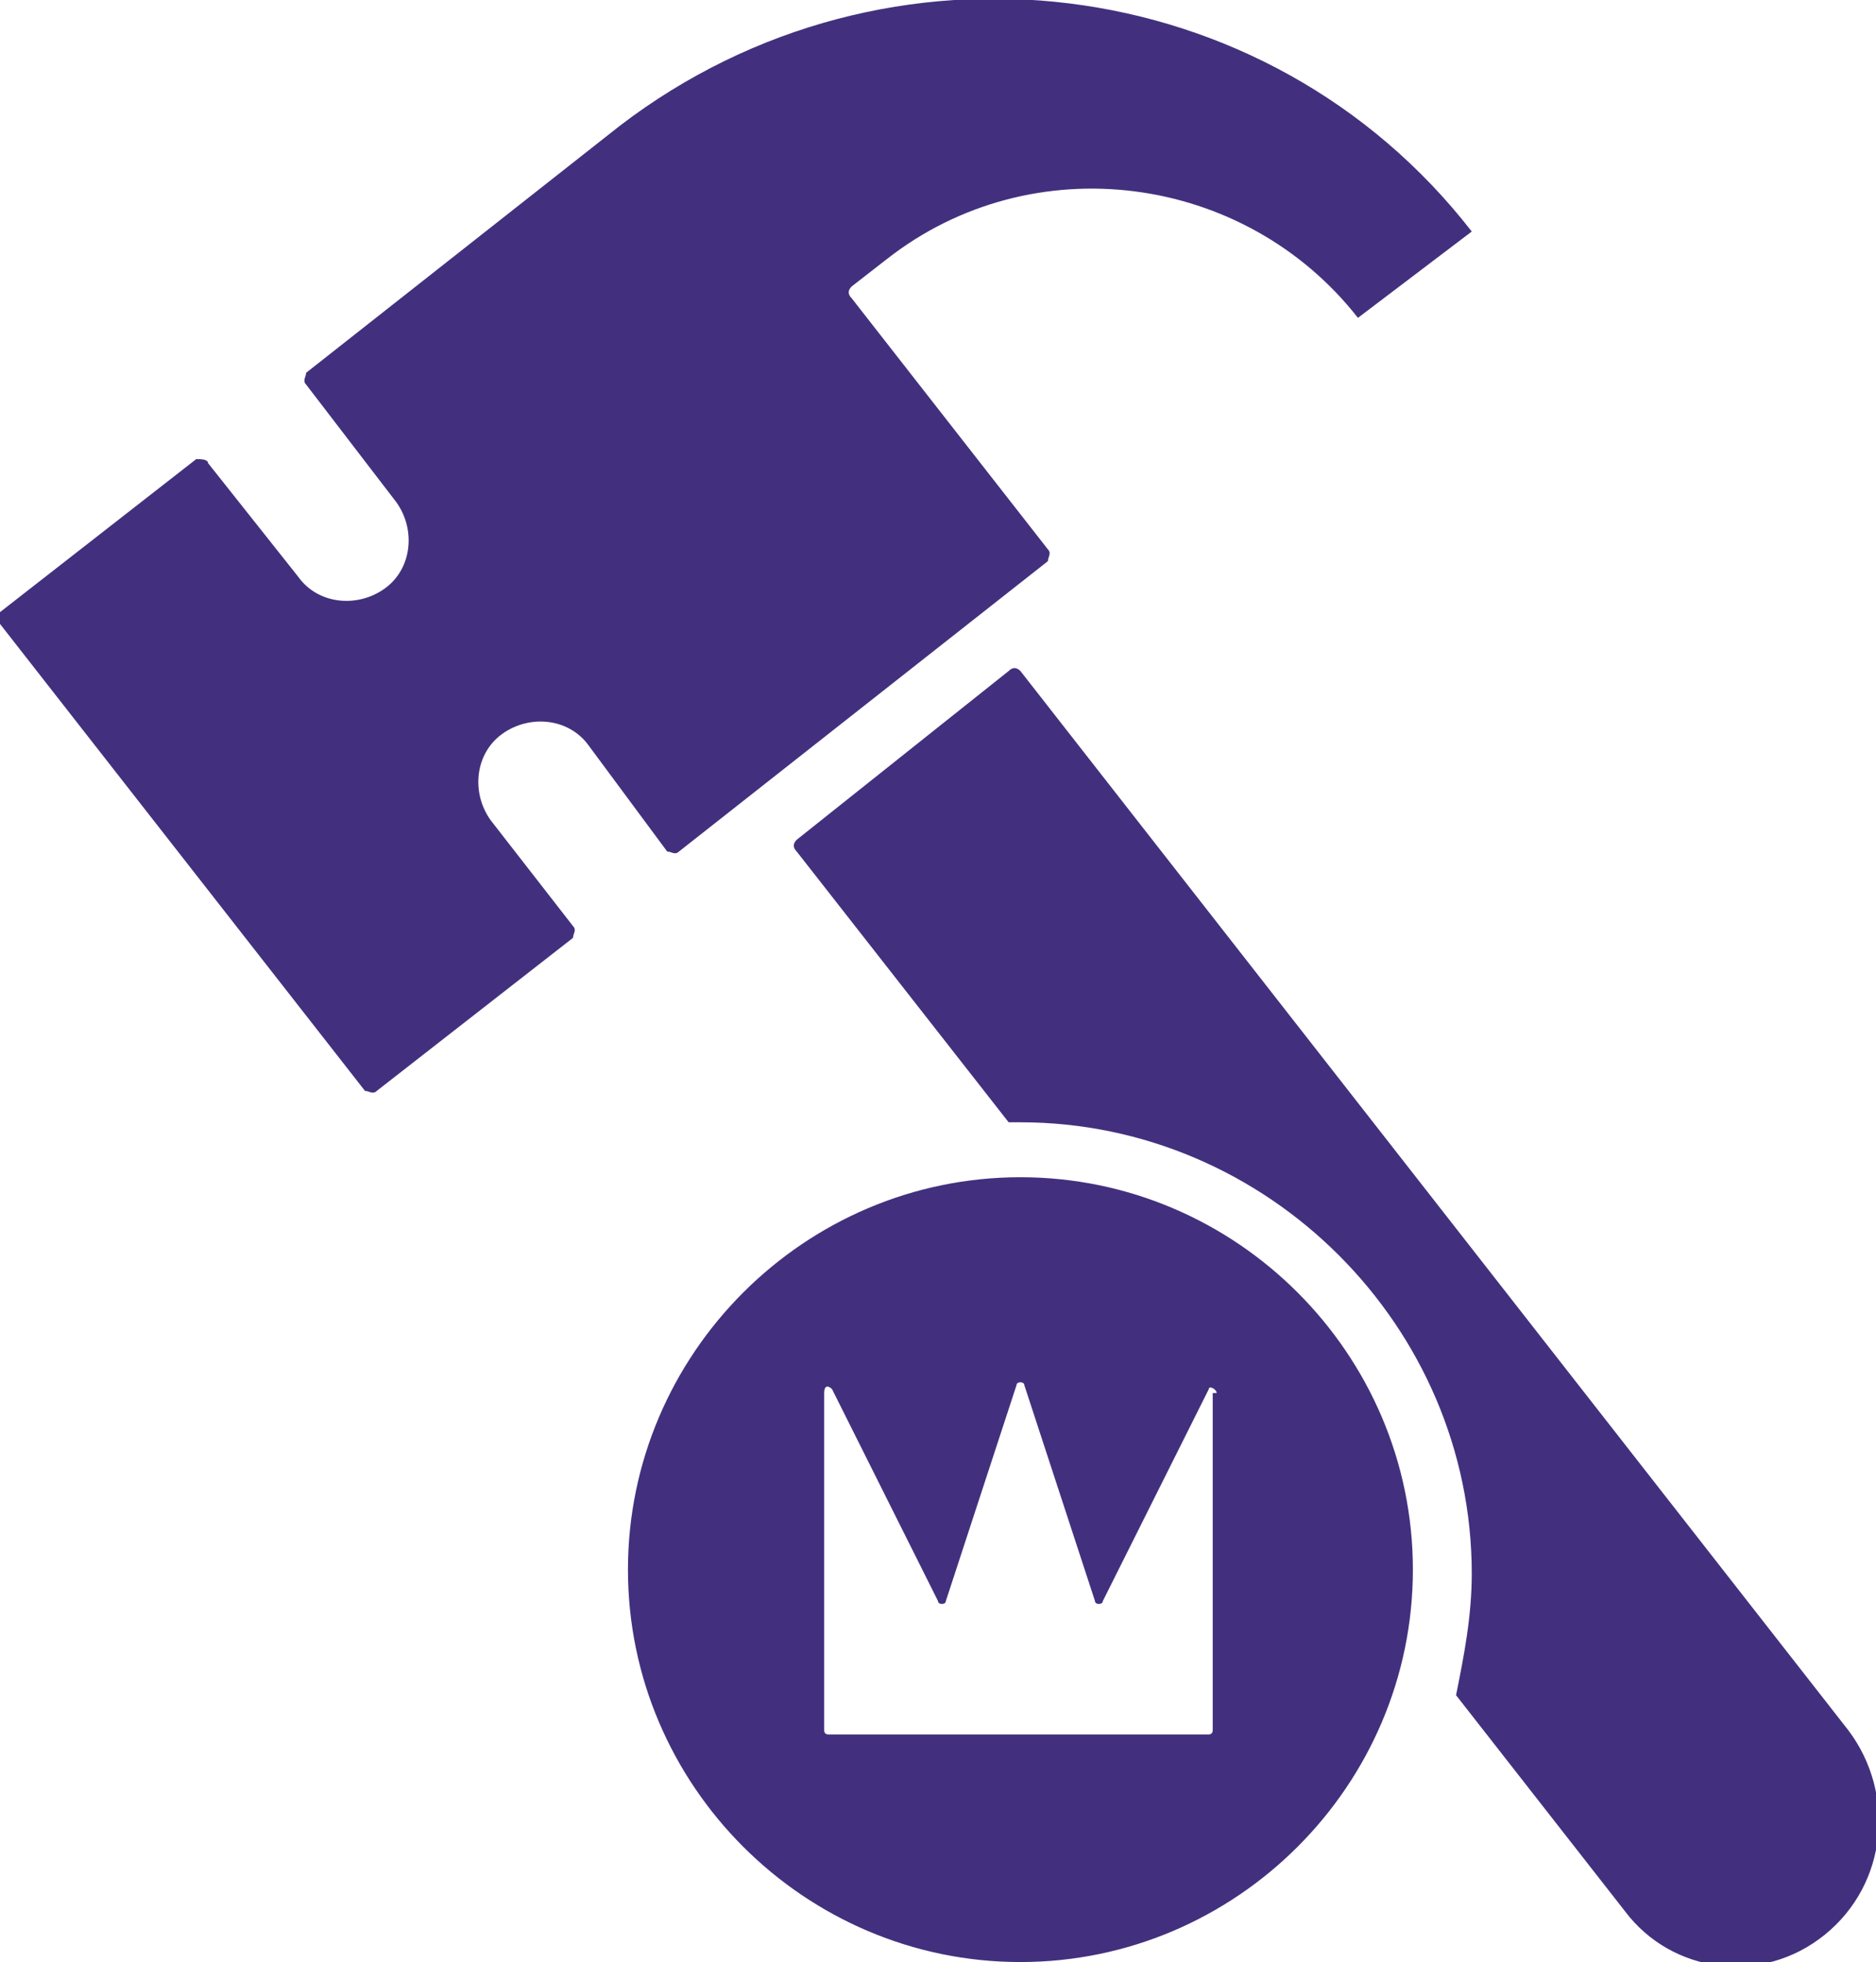 <svg xmlns="http://www.w3.org/2000/svg" viewBox="0 0 47.8 50"><path class="fill-current" fill="#42307e" d="M5.3 11.8l2.3 2.9c.5.7 1.5.8 2.2.3.7-.5.8-1.5.3-2.2l-2.3-3c-.1-.1 0-.2 0-.3l8-6.3c6.8-5.2 16.5-4 21.7 2.7l-2.9 2.2c-2.9-3.7-8.3-4.4-12-1.5l-.9.7c-.1.1-.1.2 0 .3l5 6.4c.1.1 0 .2 0 .3l-9.4 7.4c-.1.1-.2 0-.3 0L15 19c-.5-.7-1.5-.8-2.2-.3-.7.5-.8 1.5-.3 2.2l2.1 2.7c.1.1 0 .2 0 .3l-5 3.9c-.1.1-.2 0-.3 0L0 15.9c-.1-.1 0-.2 0-.3l5-3.9c.1 0 .3 0 .3.1zM36 40c0 5.5-4.5 10-10 10s-10-4.5-10-10 4.5-10 10-10 10 4.5 10 10zm-5-4.5c0-.1-.2-.2-.2-.1l-2.7 5.4c0 .1-.2.1-.2 0l-1.8-5.5c0-.1-.2-.1-.2 0l-1.8 5.5c0 .1-.2.1-.2 0l-2.7-5.4c-.1-.1-.2-.1-.2.1v8.6c0 .1.1.1.1.1h9.7c.1 0 .1-.1.1-.1v-8.6zm16.1 8.6L26 17.1c-.1-.1-.2-.1-.3 0l-5.4 4.3c-.1.1-.1.2 0 .3l5.4 6.9h.3c6.3 0 11.5 5.2 11.5 11.5 0 1.1-.2 2.1-.4 3.1l4.3 5.5c1.2 1.6 3.5 1.9 5.1.6s1.8-3.6.6-5.2z"/></svg>
